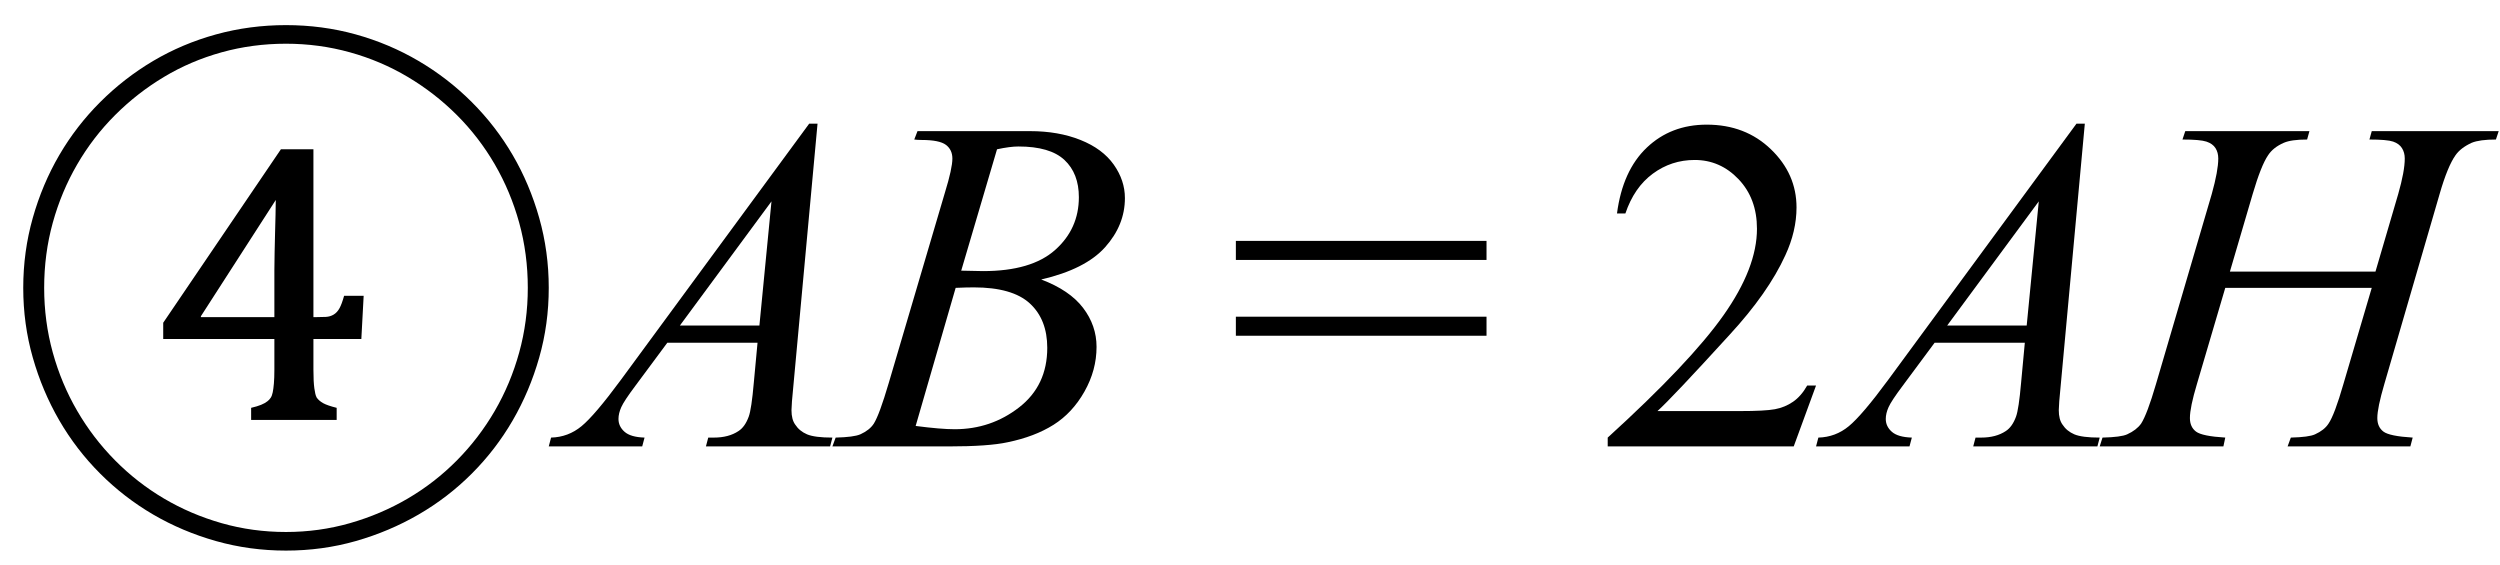 <svg xmlns="http://www.w3.org/2000/svg" xmlns:xlink="http://www.w3.org/1999/xlink" stroke-dasharray="none" shape-rendering="auto" font-family="'Dialog'" width="84" text-rendering="auto" fill-opacity="1" contentScriptType="text/ecmascript" color-interpolation="auto" color-rendering="auto" preserveAspectRatio="xMidYMid meet" font-size="12" fill="black" stroke="black" image-rendering="auto" stroke-miterlimit="10" zoomAndPan="magnify" version="1.0" stroke-linecap="square" stroke-linejoin="miter" contentStyleType="text/css" font-style="normal" height="19" stroke-width="1" stroke-dashoffset="0" font-weight="normal" stroke-opacity="1"><defs id="genericDefs"/><g><g text-rendering="optimizeLegibility" transform="translate(0,15)" color-rendering="optimizeQuality" color-interpolation="linearRGB" image-rendering="optimizeQuality"><path d="M0.781 -5.328 Q0.781 -6.547 1.102 -7.68 Q1.422 -8.812 1.992 -9.789 Q2.562 -10.766 3.367 -11.57 Q4.172 -12.375 5.148 -12.953 Q6.125 -13.531 7.258 -13.844 Q8.391 -14.156 9.609 -14.156 Q10.828 -14.156 11.953 -13.844 Q13.078 -13.531 14.062 -12.953 Q15.047 -12.375 15.852 -11.57 Q16.656 -10.766 17.227 -9.789 Q17.797 -8.812 18.117 -7.68 Q18.438 -6.547 18.438 -5.328 Q18.438 -4.109 18.117 -2.984 Q17.797 -1.859 17.227 -0.875 Q16.656 0.109 15.852 0.914 Q15.047 1.719 14.062 2.289 Q13.078 2.859 11.953 3.18 Q10.828 3.5 9.609 3.5 Q8.391 3.5 7.258 3.18 Q6.125 2.859 5.148 2.289 Q4.172 1.719 3.367 0.914 Q2.562 0.109 1.992 -0.875 Q1.422 -1.859 1.102 -2.984 Q0.781 -4.109 0.781 -5.328 ZM1.484 -5.328 Q1.484 -4.203 1.773 -3.156 Q2.062 -2.109 2.594 -1.195 Q3.125 -0.281 3.867 0.469 Q4.609 1.219 5.508 1.75 Q6.406 2.281 7.445 2.578 Q8.484 2.875 9.609 2.875 Q10.719 2.875 11.758 2.578 Q12.797 2.281 13.703 1.75 Q14.609 1.219 15.352 0.469 Q16.094 -0.281 16.625 -1.195 Q17.156 -2.109 17.445 -3.156 Q17.734 -4.203 17.734 -5.328 Q17.734 -6.469 17.445 -7.516 Q17.156 -8.562 16.625 -9.477 Q16.094 -10.391 15.352 -11.133 Q14.609 -11.875 13.703 -12.414 Q12.797 -12.953 11.758 -13.242 Q10.719 -13.531 9.609 -13.531 Q8.484 -13.531 7.445 -13.242 Q6.406 -12.953 5.508 -12.414 Q4.609 -11.875 3.867 -11.133 Q3.125 -10.391 2.594 -9.477 Q2.062 -8.562 1.773 -7.516 Q1.484 -6.469 1.484 -5.328 ZM8.438 -1.297 Q8.641 -1.344 8.773 -1.398 Q8.906 -1.453 8.984 -1.516 Q9.047 -1.562 9.094 -1.633 Q9.141 -1.703 9.164 -1.82 Q9.188 -1.938 9.203 -2.117 Q9.219 -2.297 9.219 -2.578 L9.219 -3.609 L5.484 -3.609 L5.484 -4.156 L9.438 -9.984 L10.531 -9.984 L10.531 -4.344 L10.594 -4.344 Q10.797 -4.344 10.945 -4.352 Q11.094 -4.359 11.211 -4.43 Q11.328 -4.5 11.406 -4.641 Q11.484 -4.781 11.562 -5.062 L12.219 -5.062 L12.141 -3.609 L10.531 -3.609 L10.531 -2.578 Q10.531 -2.359 10.539 -2.211 Q10.547 -2.062 10.562 -1.953 Q10.578 -1.844 10.594 -1.773 Q10.609 -1.703 10.641 -1.641 Q10.719 -1.531 10.859 -1.453 Q11 -1.375 11.312 -1.297 L11.312 -0.891 L8.438 -0.891 L8.438 -1.297 ZM6.75 -4.344 L9.219 -4.344 L9.219 -5.922 Q9.219 -6.188 9.227 -6.516 Q9.234 -6.844 9.242 -7.164 Q9.25 -7.484 9.258 -7.781 Q9.266 -8.078 9.266 -8.281 L6.75 -4.375 L6.75 -4.344 Z" stroke="none"/></g><g text-rendering="optimizeLegibility" transform="translate(19.219,15)" color-rendering="optimizeQuality" color-interpolation="linearRGB" image-rendering="optimizeQuality"><path d="M8.25 -10.844 L7.438 -2.031 Q7.375 -1.406 7.375 -1.219 Q7.375 -0.906 7.5 -0.734 Q7.641 -0.516 7.898 -0.406 Q8.156 -0.297 8.75 -0.297 L8.672 0 L4.5 0 L4.578 -0.297 L4.766 -0.297 Q5.266 -0.297 5.594 -0.516 Q5.812 -0.656 5.938 -1 Q6.031 -1.25 6.109 -2.141 L6.234 -3.484 L3.203 -3.484 L2.125 -2.031 Q1.75 -1.531 1.656 -1.32 Q1.562 -1.109 1.562 -0.922 Q1.562 -0.672 1.766 -0.492 Q1.969 -0.312 2.438 -0.297 L2.359 0 L-0.781 0 L-0.703 -0.297 Q-0.125 -0.312 0.32 -0.68 Q0.766 -1.047 1.641 -2.234 L7.969 -10.844 L8.25 -10.844 ZM6.703 -8.234 L3.625 -4.062 L6.297 -4.062 L6.703 -8.234 Z" stroke="none"/></g><g text-rendering="optimizeLegibility" transform="translate(28.344,15)" color-rendering="optimizeQuality" color-interpolation="linearRGB" image-rendering="optimizeQuality"><path d="M2.375 -10.312 L2.484 -10.594 L6.266 -10.594 Q7.219 -10.594 7.961 -10.297 Q8.703 -10 9.078 -9.469 Q9.453 -8.938 9.453 -8.344 Q9.453 -7.438 8.789 -6.695 Q8.125 -5.953 6.641 -5.609 Q7.594 -5.25 8.047 -4.656 Q8.5 -4.062 8.5 -3.344 Q8.5 -2.562 8.094 -1.844 Q7.688 -1.125 7.055 -0.727 Q6.422 -0.328 5.516 -0.141 Q4.875 0 3.516 0 L-0.375 0 L-0.266 -0.297 Q0.344 -0.312 0.562 -0.406 Q0.875 -0.547 1.016 -0.766 Q1.203 -1.062 1.516 -2.125 L3.406 -8.531 Q3.656 -9.344 3.656 -9.672 Q3.656 -9.969 3.438 -10.133 Q3.219 -10.297 2.625 -10.297 Q2.484 -10.297 2.375 -10.312 ZM3.953 -5.906 Q4.469 -5.891 4.688 -5.891 Q6.312 -5.891 7.109 -6.602 Q7.906 -7.312 7.906 -8.375 Q7.906 -9.172 7.422 -9.625 Q6.938 -10.078 5.875 -10.078 Q5.594 -10.078 5.156 -9.984 L3.953 -5.906 ZM2.422 -0.688 Q3.266 -0.578 3.734 -0.578 Q4.953 -0.578 5.898 -1.312 Q6.844 -2.047 6.844 -3.312 Q6.844 -4.266 6.258 -4.805 Q5.672 -5.344 4.375 -5.344 Q4.125 -5.344 3.766 -5.328 L2.422 -0.688 Z" stroke="none"/></g><g text-rendering="optimizeLegibility" transform="translate(41.228,15)" color-rendering="optimizeQuality" color-interpolation="linearRGB" image-rendering="optimizeQuality"><path d="M0.297 -6.906 L8.719 -6.906 L8.719 -6.266 L0.297 -6.266 L0.297 -6.906 ZM0.297 -4.359 L8.719 -4.359 L8.719 -3.719 L0.297 -3.719 L0.297 -4.359 Z" stroke="none"/></g><g text-rendering="optimizeLegibility" transform="translate(53.675,15)" color-rendering="optimizeQuality" color-interpolation="linearRGB" image-rendering="optimizeQuality"><path d="M7.344 -2.047 L6.594 0 L0.344 0 L0.344 -0.297 Q3.109 -2.812 4.234 -4.406 Q5.359 -6 5.359 -7.312 Q5.359 -8.328 4.742 -8.977 Q4.125 -9.625 3.266 -9.625 Q2.484 -9.625 1.859 -9.164 Q1.234 -8.703 0.938 -7.828 L0.656 -7.828 Q0.844 -9.266 1.656 -10.039 Q2.469 -10.812 3.672 -10.812 Q4.969 -10.812 5.828 -9.984 Q6.688 -9.156 6.688 -8.031 Q6.688 -7.234 6.312 -6.422 Q5.734 -5.156 4.438 -3.75 Q2.5 -1.625 2.016 -1.188 L4.781 -1.188 Q5.625 -1.188 5.961 -1.25 Q6.297 -1.312 6.57 -1.5 Q6.844 -1.688 7.047 -2.047 L7.344 -2.047 Z" stroke="none"/></g><g text-rendering="optimizeLegibility" transform="translate(61.8,15)" color-rendering="optimizeQuality" color-interpolation="linearRGB" image-rendering="optimizeQuality"><path d="M8.25 -10.844 L7.438 -2.031 Q7.375 -1.406 7.375 -1.219 Q7.375 -0.906 7.5 -0.734 Q7.641 -0.516 7.898 -0.406 Q8.156 -0.297 8.75 -0.297 L8.672 0 L4.5 0 L4.578 -0.297 L4.766 -0.297 Q5.266 -0.297 5.594 -0.516 Q5.812 -0.656 5.938 -1 Q6.031 -1.25 6.109 -2.141 L6.234 -3.484 L3.203 -3.484 L2.125 -2.031 Q1.75 -1.531 1.656 -1.32 Q1.562 -1.109 1.562 -0.922 Q1.562 -0.672 1.766 -0.492 Q1.969 -0.312 2.438 -0.297 L2.359 0 L-0.781 0 L-0.703 -0.297 Q-0.125 -0.312 0.32 -0.68 Q0.766 -1.047 1.641 -2.234 L7.969 -10.844 L8.25 -10.844 ZM6.703 -8.234 L3.625 -4.062 L6.297 -4.062 L6.703 -8.234 Z" stroke="none"/></g><g text-rendering="optimizeLegibility" transform="translate(70.972,15)" color-rendering="optimizeQuality" color-interpolation="linearRGB" image-rendering="optimizeQuality"><path d="M3.953 -5.875 L8.844 -5.875 L9.609 -8.484 Q9.828 -9.25 9.828 -9.672 Q9.828 -9.875 9.734 -10.023 Q9.641 -10.172 9.438 -10.242 Q9.234 -10.312 8.641 -10.312 L8.719 -10.594 L12.984 -10.594 L12.891 -10.312 Q12.344 -10.312 12.078 -10.203 Q11.703 -10.031 11.531 -9.781 Q11.266 -9.406 11 -8.484 L9.141 -2.094 Q8.906 -1.297 8.906 -0.953 Q8.906 -0.656 9.109 -0.5 Q9.312 -0.344 10.094 -0.297 L10.016 0 L5.891 0 L6 -0.297 Q6.609 -0.312 6.812 -0.406 Q7.125 -0.547 7.266 -0.766 Q7.469 -1.062 7.766 -2.094 L8.719 -5.328 L3.797 -5.328 L2.844 -2.094 Q2.609 -1.312 2.609 -0.953 Q2.609 -0.656 2.812 -0.5 Q3.016 -0.344 3.797 -0.297 L3.734 0 L-0.422 0 L-0.328 -0.297 Q0.297 -0.312 0.5 -0.406 Q0.812 -0.547 0.969 -0.766 Q1.172 -1.078 1.469 -2.094 L3.344 -8.484 Q3.562 -9.266 3.562 -9.672 Q3.562 -9.875 3.469 -10.023 Q3.375 -10.172 3.164 -10.242 Q2.953 -10.312 2.359 -10.312 L2.453 -10.594 L6.625 -10.594 L6.547 -10.312 Q6.016 -10.312 5.766 -10.203 Q5.406 -10.047 5.234 -9.781 Q5 -9.438 4.719 -8.484 L3.953 -5.875 Z" stroke="none"/></g></g></svg>